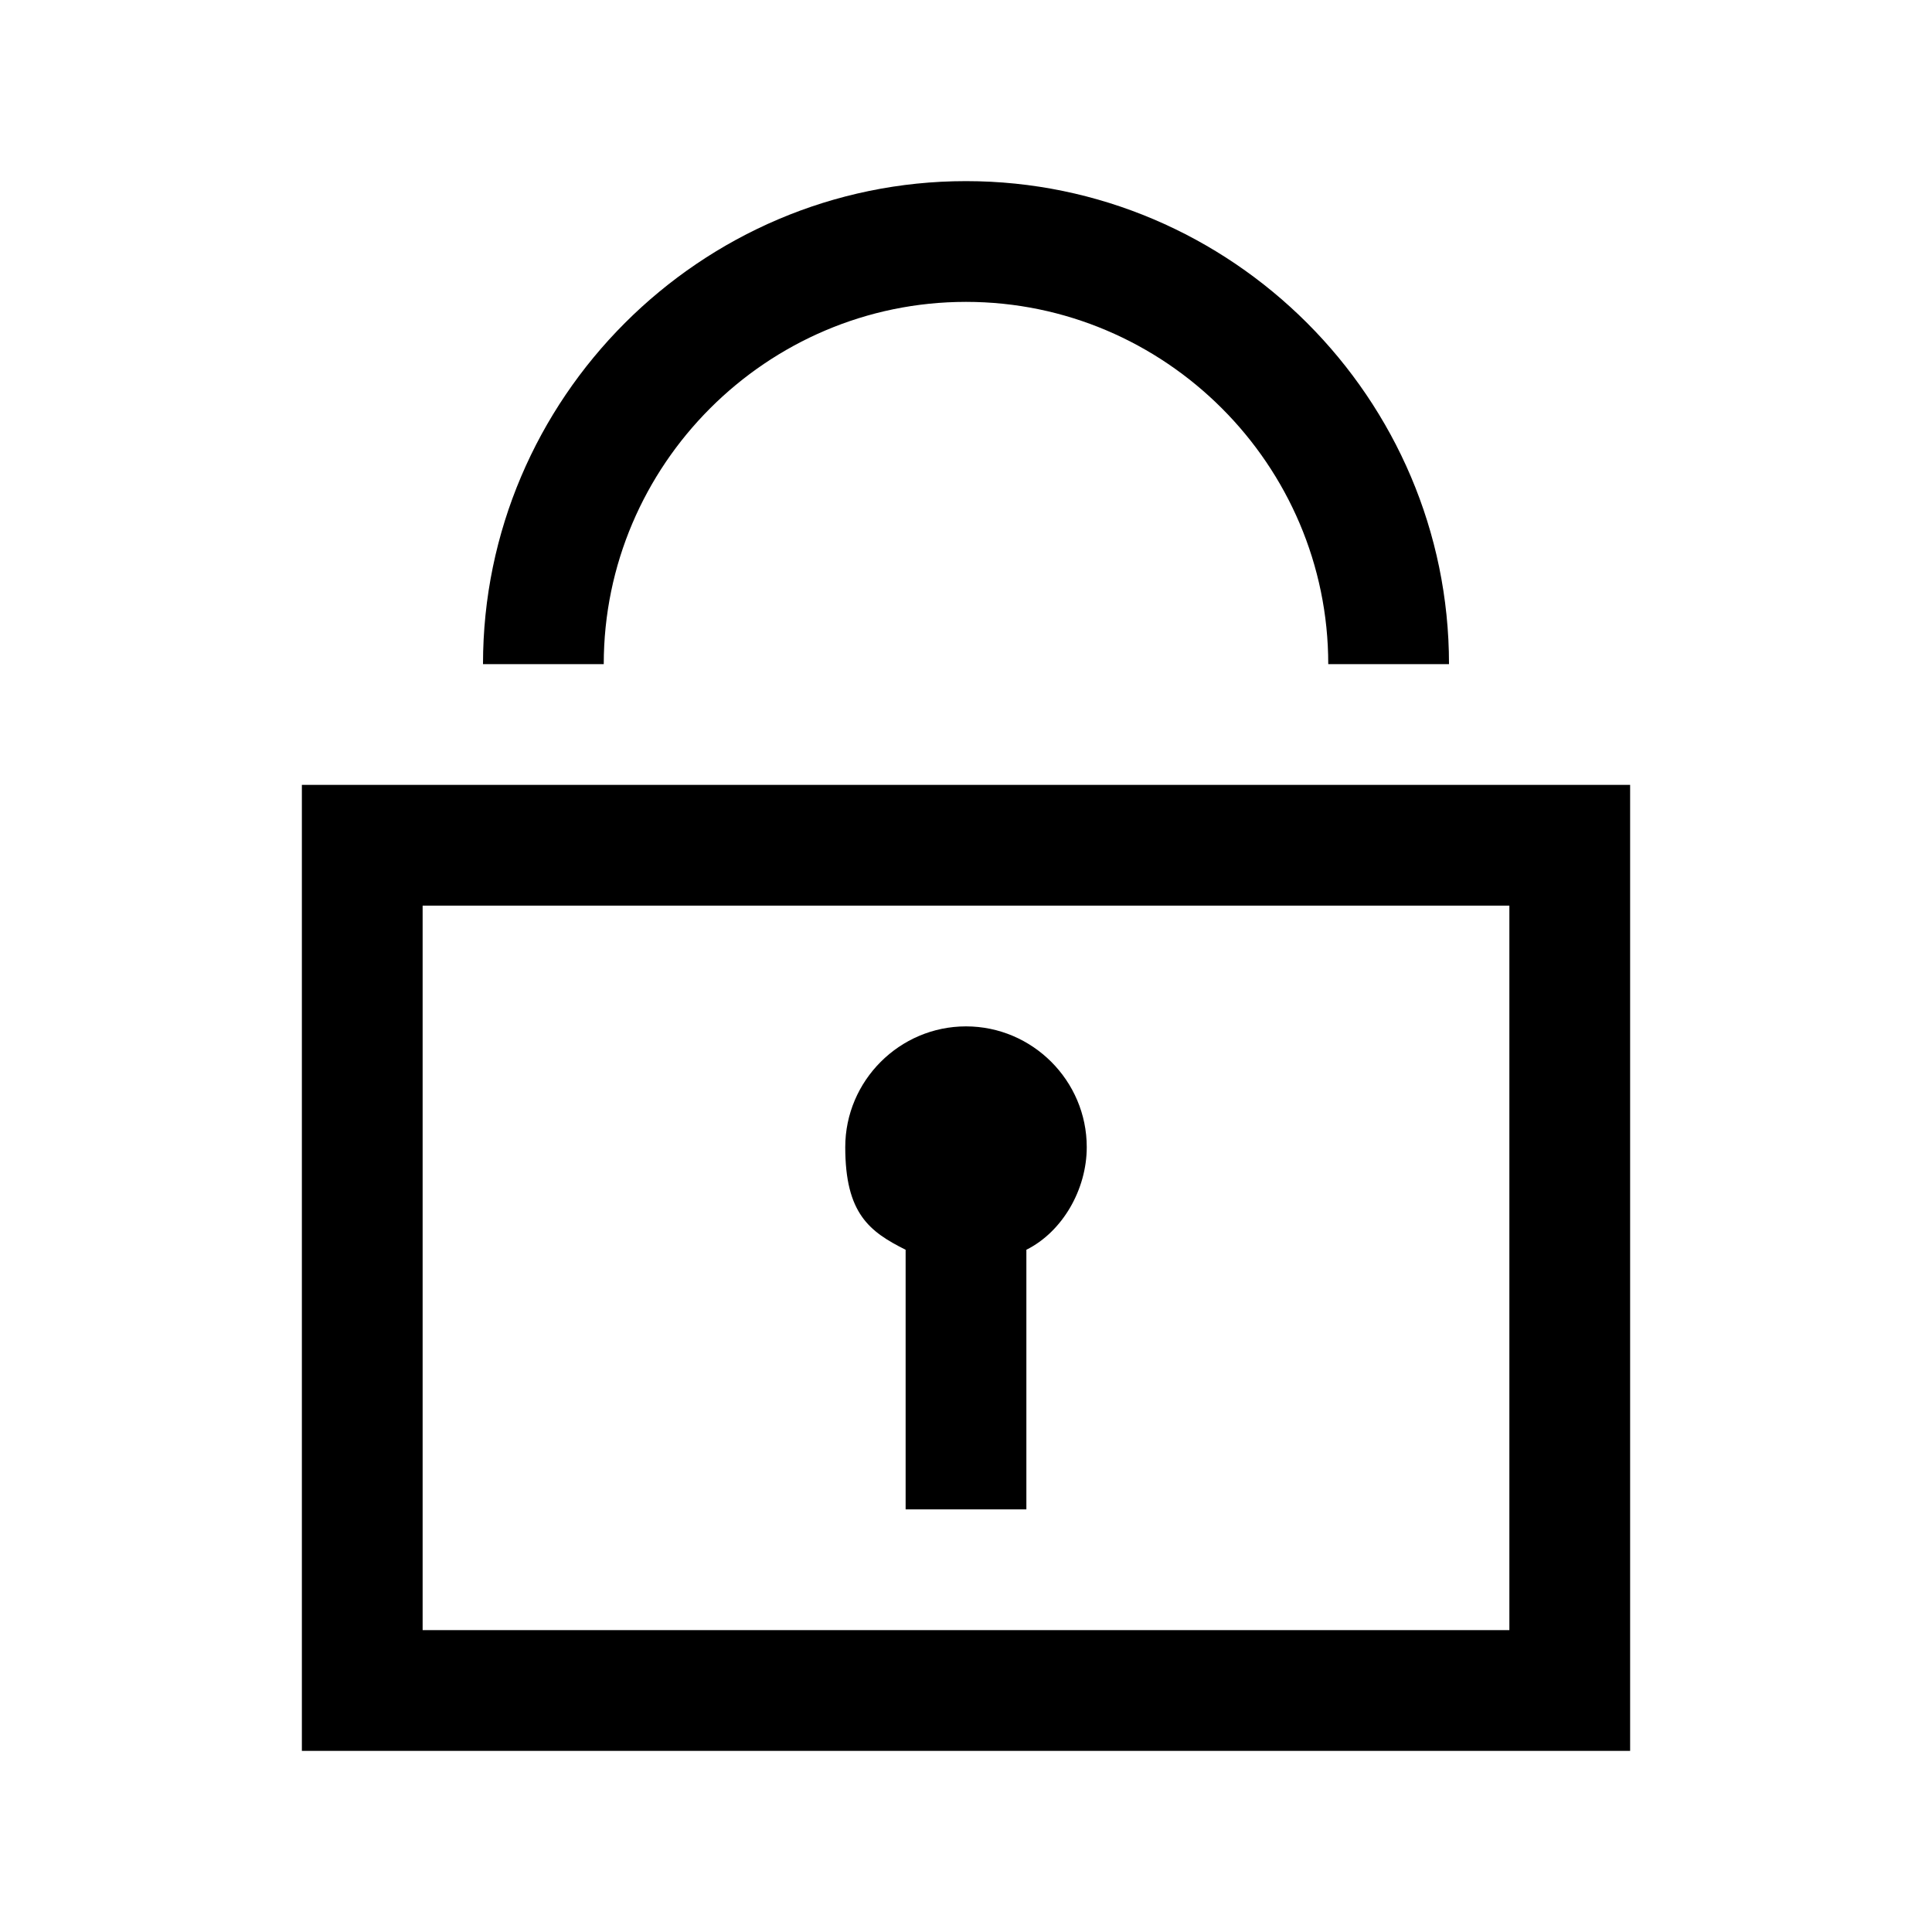 <svg width="32" height="32" viewBox="0 0 32 32" fill="none" xmlns="http://www.w3.org/2000/svg">
<path d="M5 13V29H27V13H5ZM25 27H7V15H25V27Z" fill="black"/>
<path d="M16 5C19.3 5 22 7.7 22 11H24C24 6.6 20.4 3 16 3C11.6 3 8 6.6 8 11H10C10 7.7 12.7 5 16 5Z" fill="black"/>
<path d="M15 20.7V25H17V20.7C17.6 20.4 18 19.7 18 19C18 17.9 17.1 17 16 17C14.9 17 14 17.9 14 19C14 20.1 14.4 20.4 15 20.7Z" fill="black"/>
</svg>
